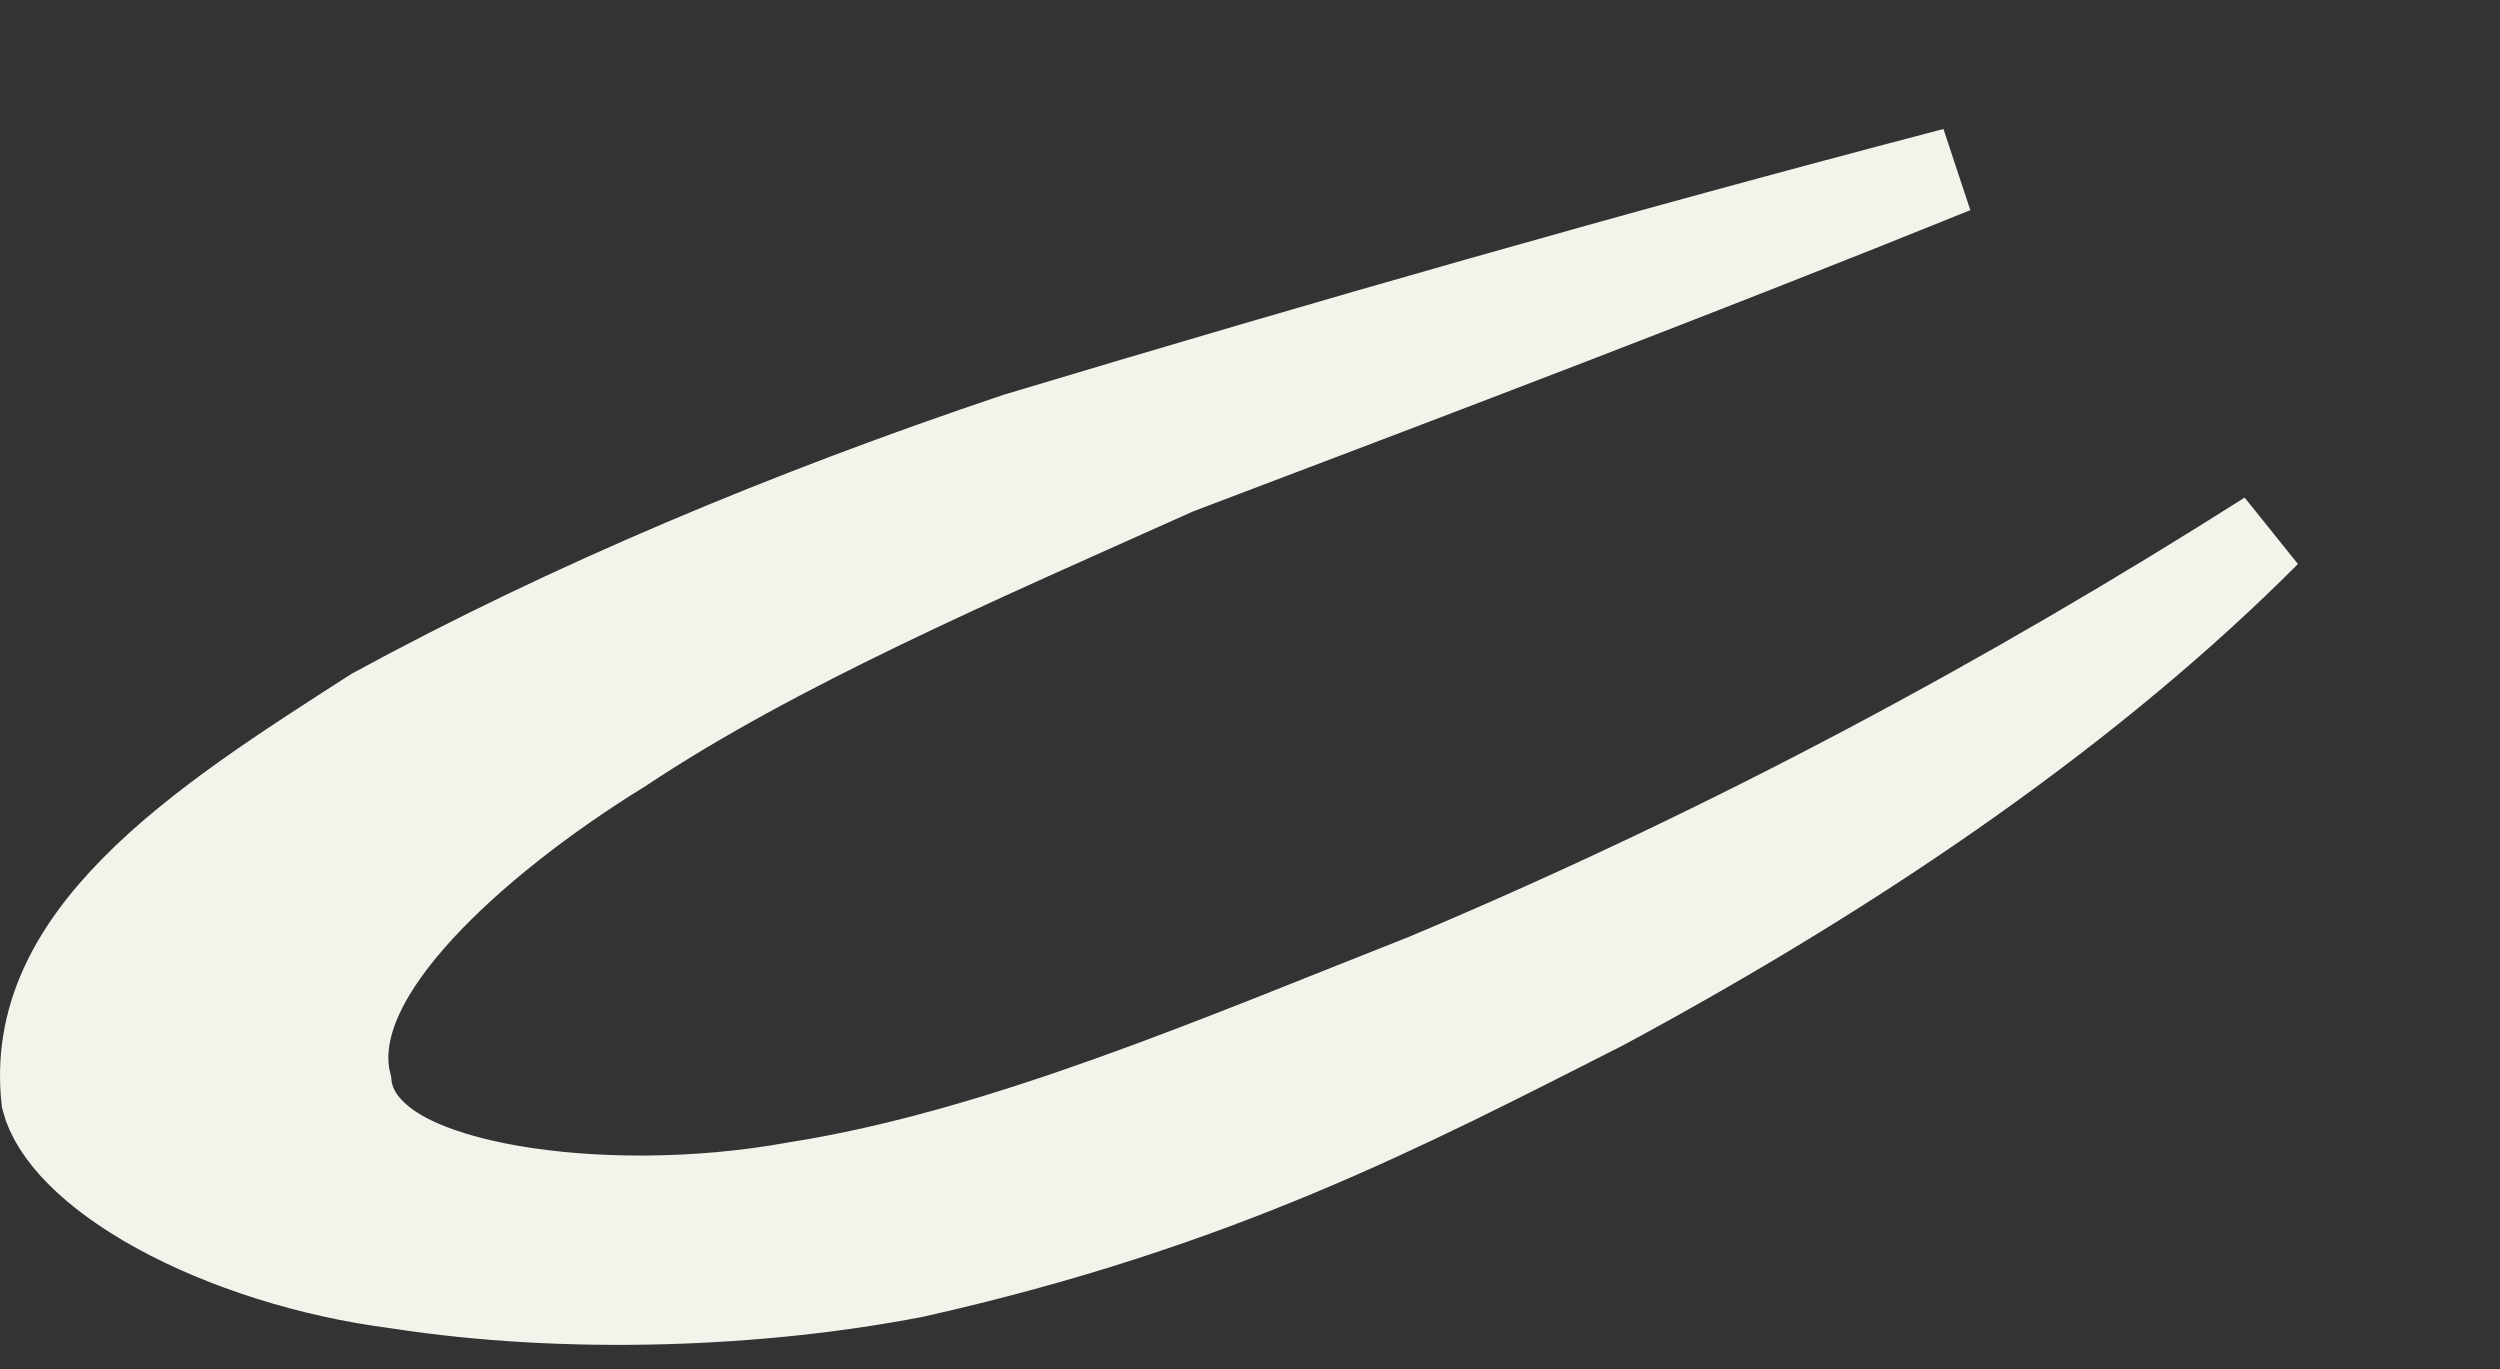 <?xml version="1.0" encoding="utf-8"?>
<svg xmlns="http://www.w3.org/2000/svg" fill="none" height="100%" overflow="visible" preserveAspectRatio="none" style="display: block;" viewBox="0 0 84 46" width="100%">
<rect x="0" y="0" width="84" height="46" fill="#333333" stroke="none"/>
<path d="M65.664 5.727C57.065 9.205 48.34 12.515 39.597 15.83L39.557 15.845L39.518 15.862C32.914 18.824 26.114 21.738 20.92 25.196C18.315 26.802 15.87 28.7 14.155 30.564C13.299 31.494 12.577 32.467 12.125 33.437C11.706 34.335 11.452 35.378 11.718 36.414C11.838 37.657 12.876 38.422 13.658 38.835C14.595 39.33 15.827 39.685 17.171 39.918C19.877 40.387 23.385 40.416 26.751 39.801C33.615 38.723 41.005 35.52 47.841 32.828L47.872 32.816C58.284 28.438 67.607 23.379 76.191 17.935C70.5 23.648 62.887 28.992 53.858 33.853C47.197 37.23 40.94 40.532 30.745 42.829C25.558 43.839 19.057 44.092 13.366 43.209L13.327 43.203C10.419 42.833 7.525 41.908 5.296 40.685C3.024 39.44 1.774 38.074 1.485 36.956C1.191 34.272 2.353 32.009 4.462 29.863C6.615 27.673 9.576 25.787 12.538 23.884C19.111 20.299 26.489 17.214 34.153 14.638C44.526 11.52 55.005 8.516 65.664 5.727Z" fill="#F3F3EC" id="Vector" stroke="#F3F3EC" stroke-width="2.879"/>
</svg>